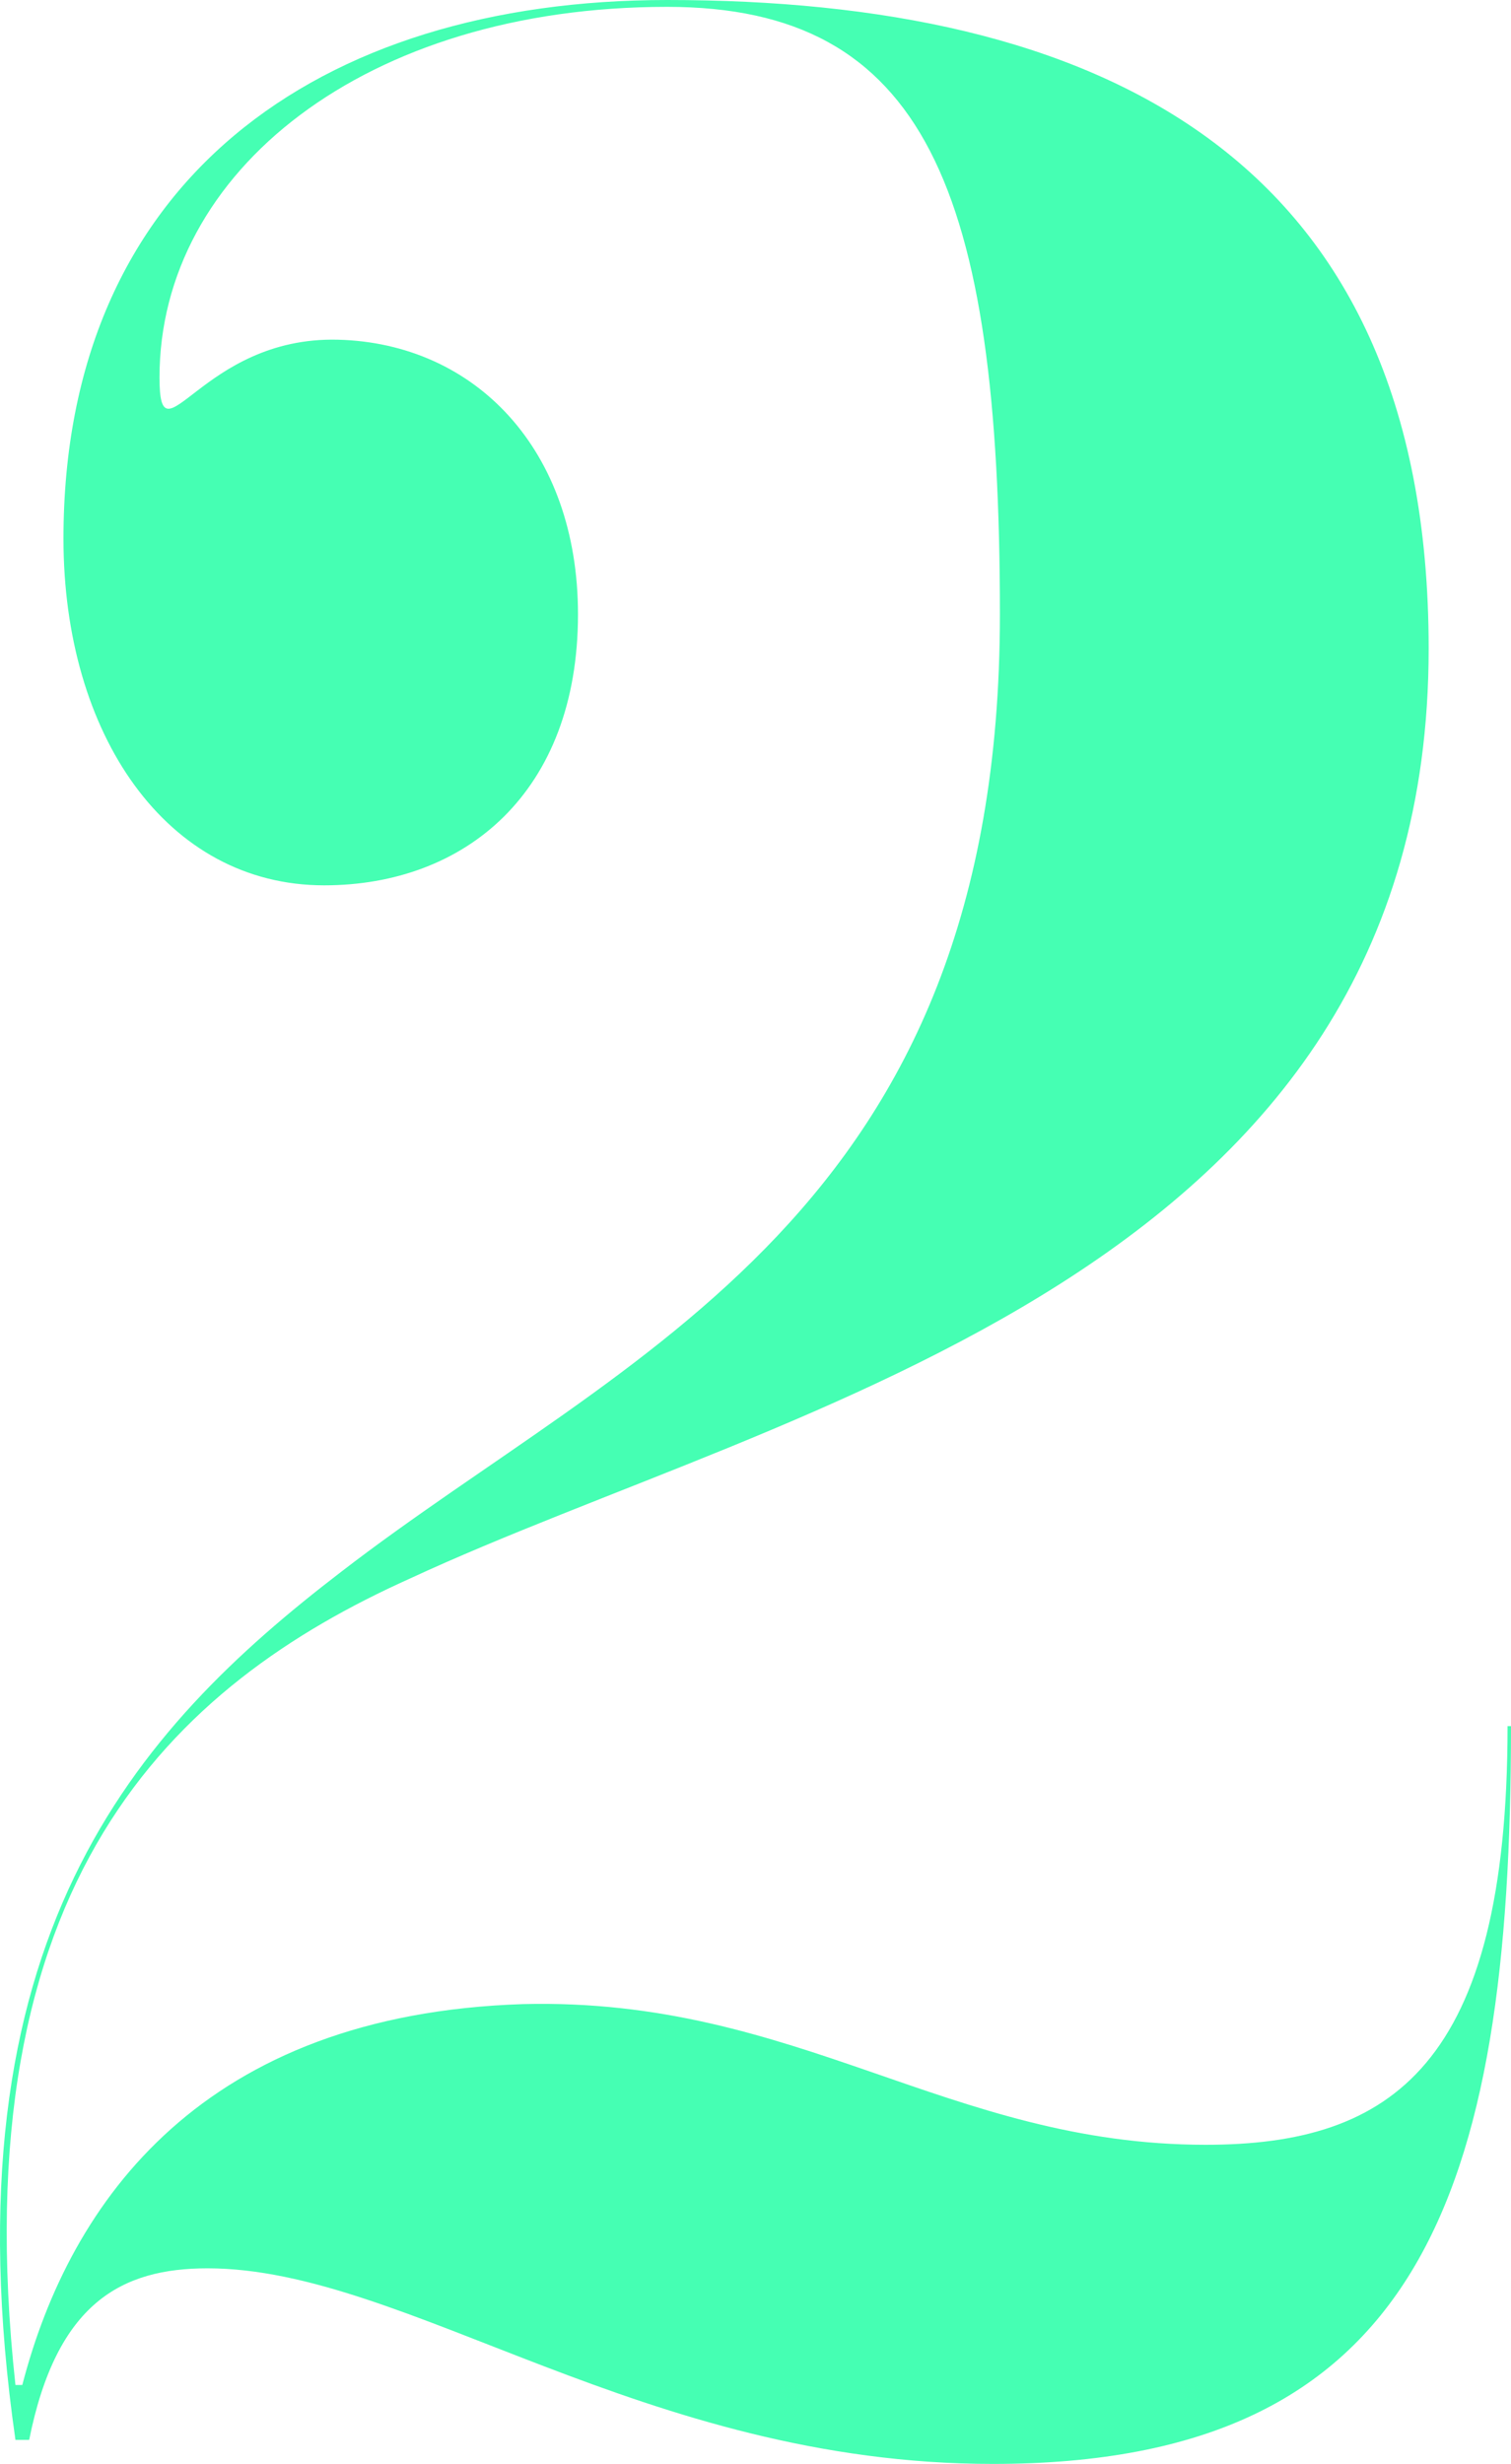 <?xml version="1.0" encoding="utf-8"?>
<!-- Generator: Adobe Illustrator 15.0.0, SVG Export Plug-In . SVG Version: 6.00 Build 0)  -->
<!DOCTYPE svg PUBLIC "-//W3C//DTD SVG 1.1//EN" "http://www.w3.org/Graphics/SVG/1.1/DTD/svg11.dtd">
<svg version="1.1" id="レイヤー_1" xmlns="http://www.w3.org/2000/svg" xmlns:xlink="http://www.w3.org/1999/xlink" x="0px"
	 y="0px" width="107.054px" height="174.493px" viewBox="0 0 107.054 174.493" enable-background="new 0 0 107.054 174.493"
	 xml:space="preserve">
<path fill="#45FFB3" d="M107.054,122.242c0,33.295-6.562,52.251-36.697,52.251c-24.788,0-41.558-13.853-55.653-13.853
	c-6.075,0-10.693,2.431-12.637,12.151H1.094c-5.104-35.481,8.506-50.307,23.088-61.485c20.171-15.554,46.661-25.275,46.661-67.805
	c0-30.136-5.347-43.016-23.573-43.016c-21.387,0-35.969,11.665-35.969,26.247c0,6.318,2.916-2.917,12.638-2.674
	c9.722,0.244,17.011,7.777,17.011,19.442c0,12.638-8.019,19.199-17.982,19.199c-11.18,0-18.471-10.692-18.471-24.546
	C4.496,12.881,22.48,0,47.27,0c30.135,0,53.951,10.693,53.951,45.932c0,44.475-45.445,53.466-72.179,65.86
	c-16.769,7.534-31.837,21.387-27.948,57.111H1.58c3.402-13.123,12.881-26.247,35.482-26.975c19.441-0.487,30.135,9.963,48.361,9.963
	c13.124,0,21.387-5.59,21.387-29.649H107.054z"/>
</svg>
